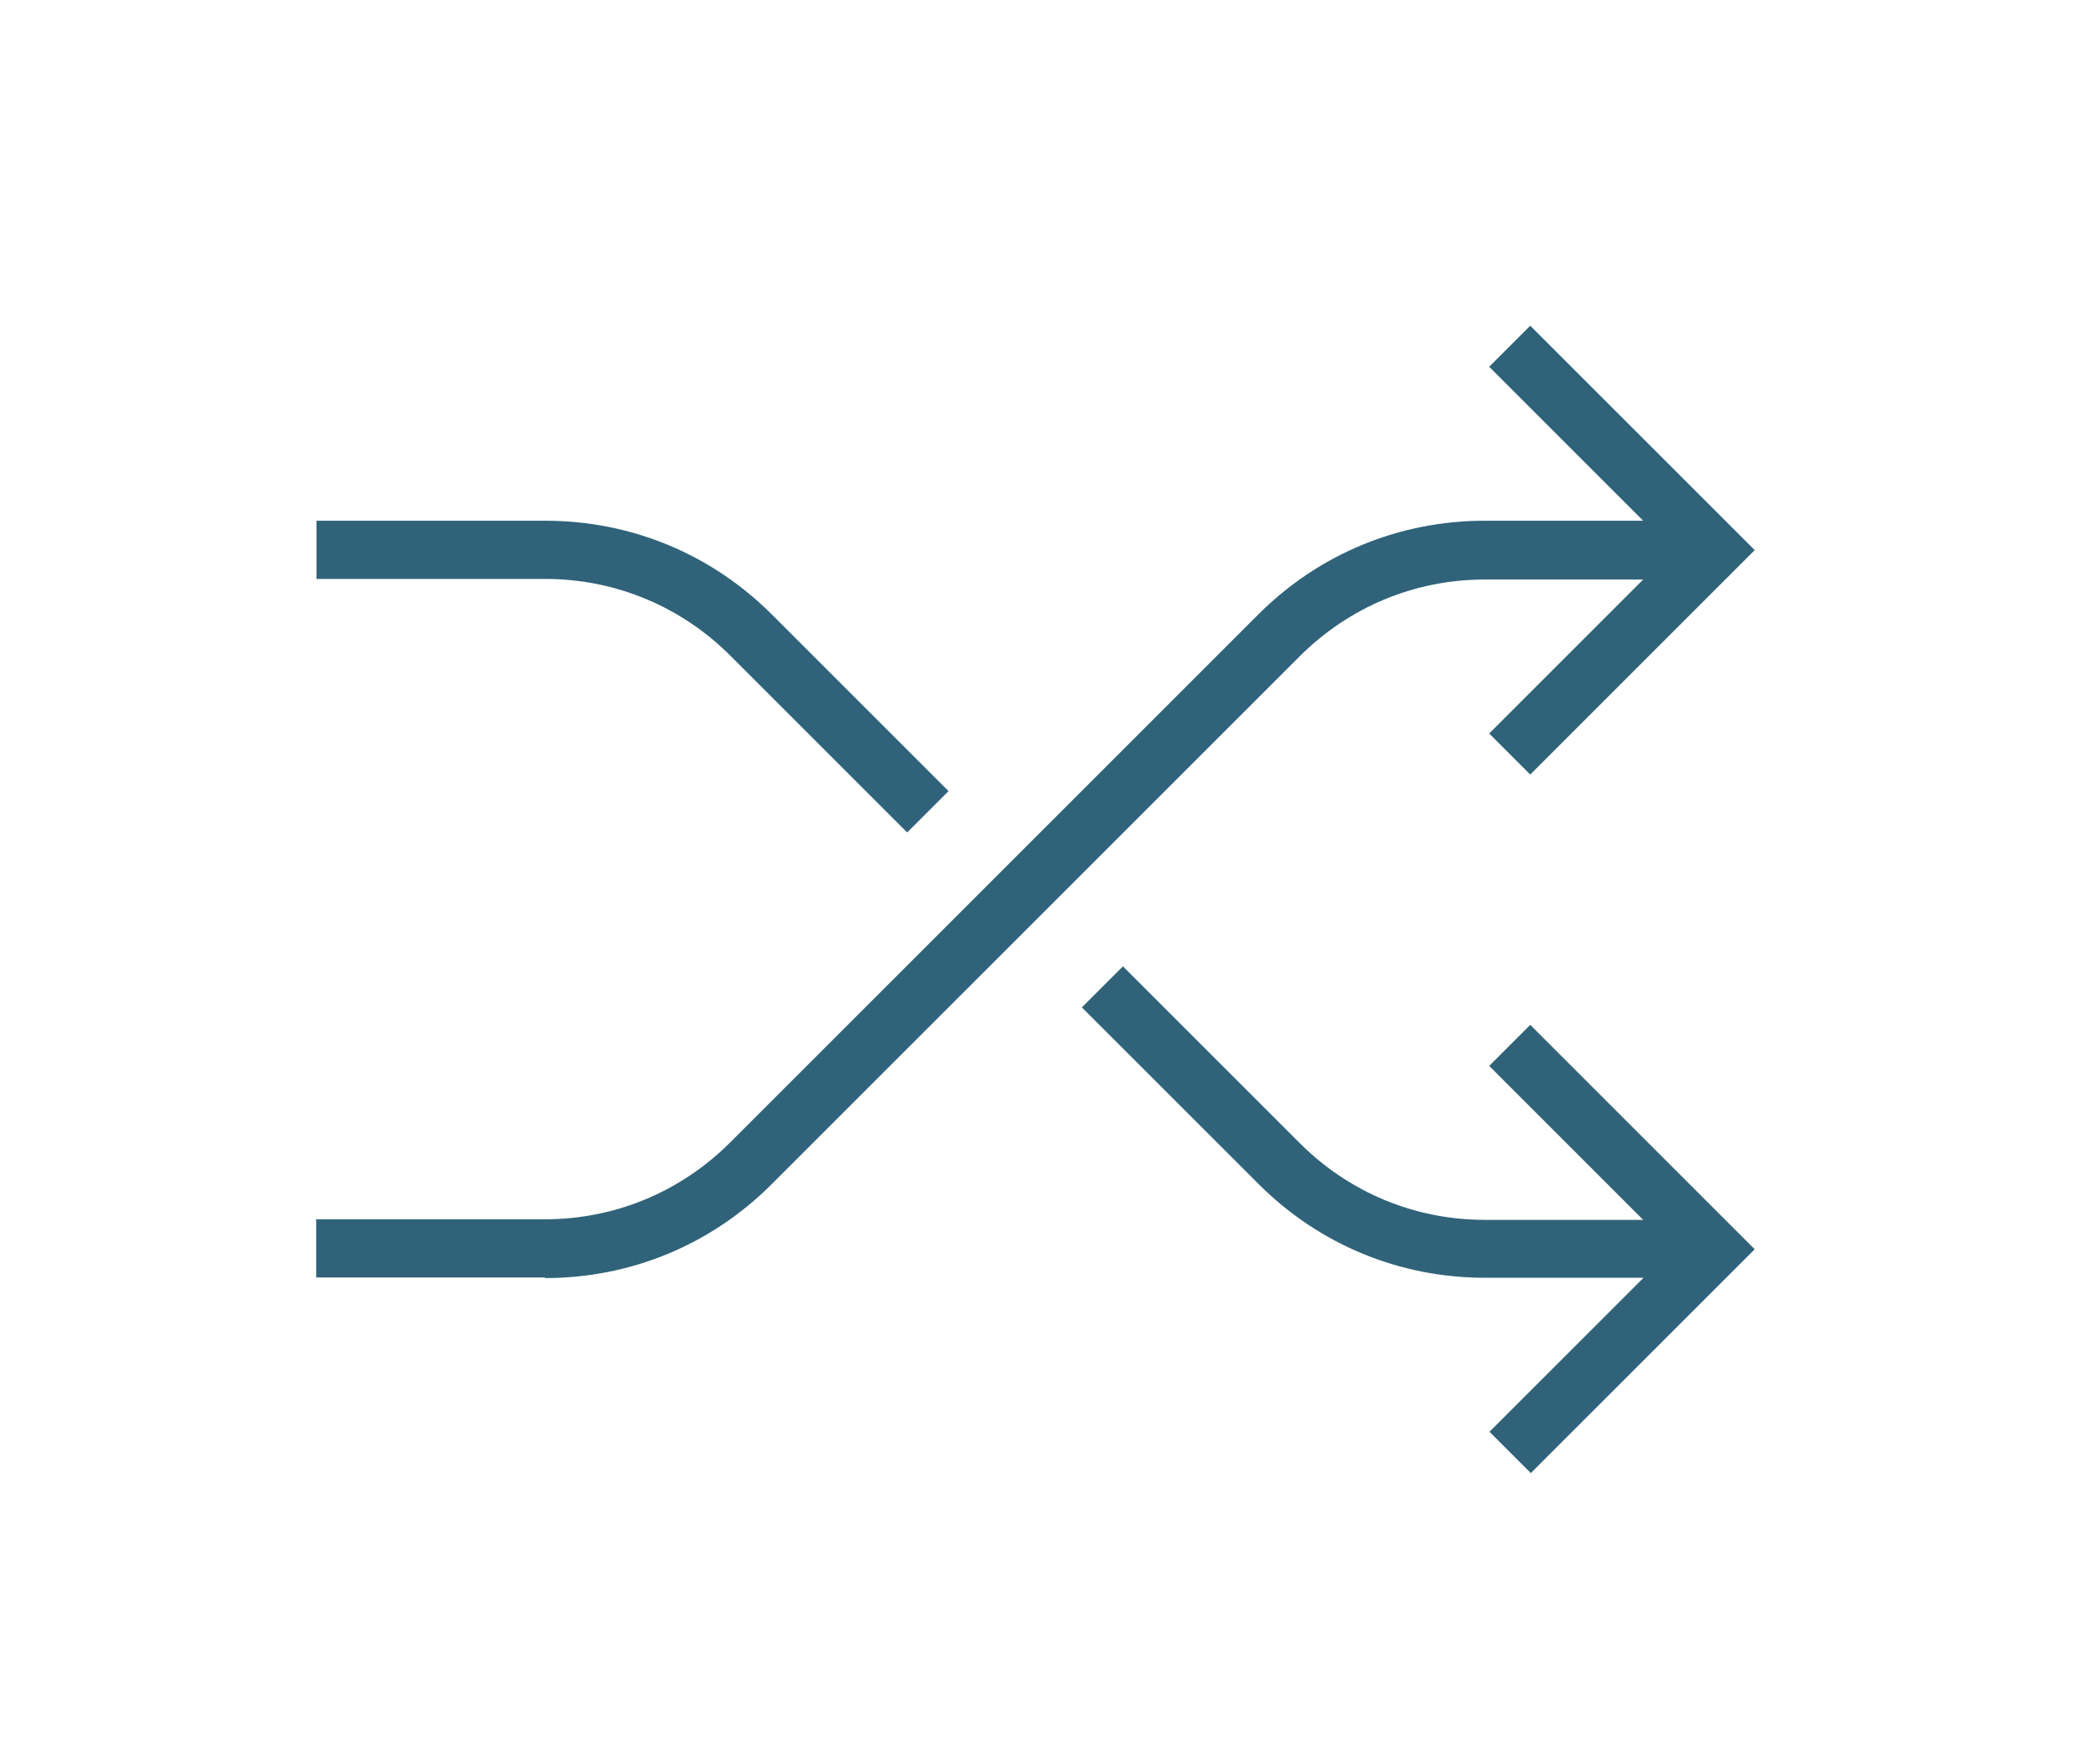 <?xml version="1.0" encoding="UTF-8"?> <svg xmlns="http://www.w3.org/2000/svg" id="Layer_1" viewBox="0 0 72.13 60.33"><defs><style>.cls-1{fill:#30637a;stroke-width:0px;}</style></defs><path class="cls-1" d="M52.57,50.6l-1.41-1.41,5.29-5.29h-5.44c-2.94,0-5.7-1.14-7.78-3.22l-6.07-6.07,1.41-1.41,6.07,6.07c1.7,1.7,3.96,2.64,6.36,2.64h5.44l-5.29-5.29,1.41-1.41,7.71,7.71-7.71,7.71ZM18.72,43.89h-7.86v-2h7.86c2.4,0,4.66-.94,6.36-2.64l18.14-18.14c2.08-2.08,4.84-3.22,7.78-3.22h5.44l-5.29-5.29,1.41-1.41,7.71,7.71-7.71,7.71-1.41-1.41,5.29-5.29h-5.44c-2.4,0-4.66.94-6.36,2.64l-18.14,18.14c-2.08,2.08-4.84,3.22-7.78,3.22ZM31.16,28.6l-6.07-6.07c-1.7-1.7-3.96-2.64-6.36-2.64h-7.86v-2h7.86c2.94,0,5.7,1.14,7.78,3.22l6.07,6.07-1.41,1.41Z"></path></svg> 